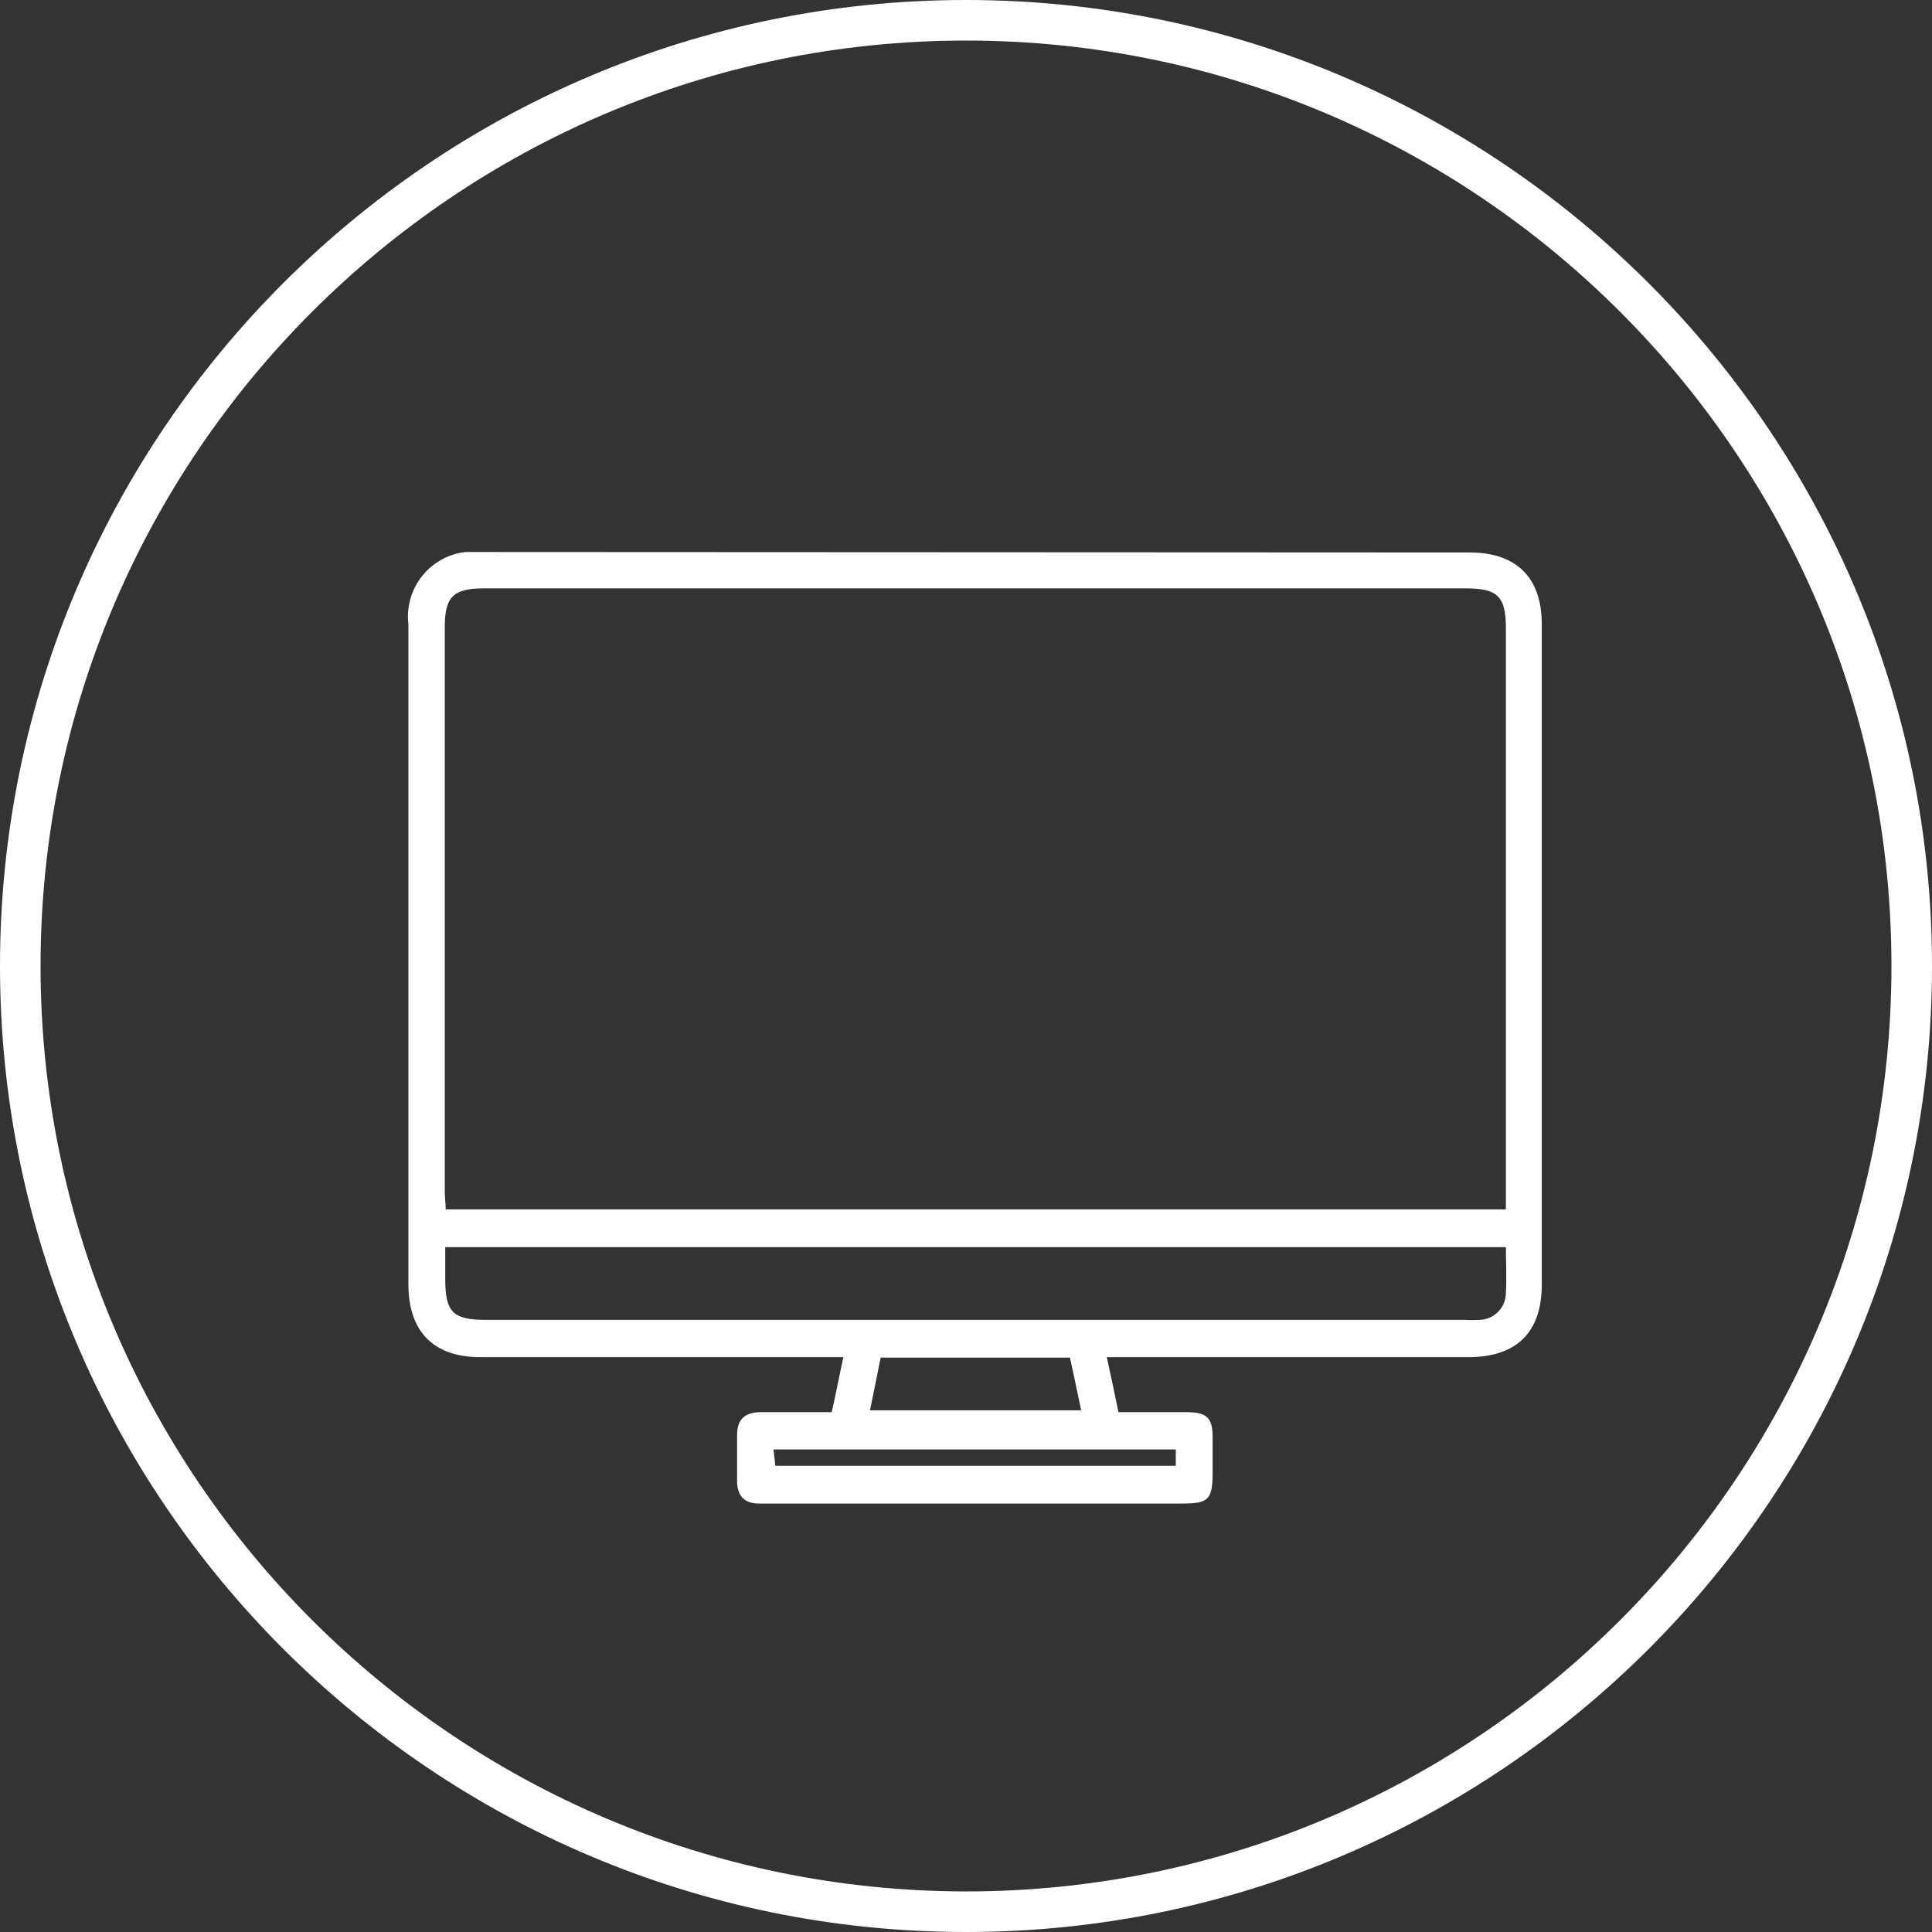 <?xml version="1.0" encoding="UTF-8"?><svg id="Layer_1" xmlns="http://www.w3.org/2000/svg" viewBox="0 0 41.44 41.44"><rect x="0" y="0" width="41.44" height="41.44" fill="#333333" stroke="none"/><defs><style>.cls-1{fill:#fff;}</style></defs><path class="cls-1" d="M20.72,0C9.29,0,0,9.29,0,20.72s9.29,20.72,20.72,20.72,20.72-9.29,20.72-20.72S32.14,0,20.72,0Zm0,40.57h0c-10.95-.01-19.85-8.91-19.85-19.85S9.77,.87,20.72,.87s19.85,8.9,19.85,19.85-8.9,19.85-19.85,19.85Z"/><path class="cls-1" d="M31.52,11.85h.01s-21.22-.01-21.22-.01c-.11,0-.22,0-.33,0-.76,.09-1.31,.78-1.22,1.55v14.16c0,1.01,.54,1.56,1.54,1.56h7.79c-.09,.41-.16,.78-.25,1.18h-1.52c-.34,0-.51,.15-.51,.49v.98c0,.32,.15,.49,.47,.49h9.06c.59,0,.67-.08,.67-.68v-.75c0-.41-.13-.53-.55-.53h-1.47c-.08-.39-.16-.77-.25-1.18h7.75c1.04,0,1.58-.53,1.58-1.56V13.39c0-1-.54-1.54-1.55-1.54Zm-21.98,1.61h0c0-.66,.18-.84,.84-.84H31.44c.68,0,.86,.17,.86,.85v12.47H9.56c0-.13-.02-.25-.02-.38V13.46Zm15.68,17.63v.35h-8.59c-.01-.1-.02-.21-.04-.35h8.63Zm-6.56-.84c.08-.37,.15-.75,.23-1.13h4.06c.08,.37,.16,.74,.24,1.13h-4.53Zm13.64-2.52v.02c-.01,.3-.25,.55-.56,.56-.1,0-.21,.01-.31,0H10.42c-.71,0-.87-.17-.87-.88v-.68h22.75c0,.34,.02,.66,0,.98Z"/></svg>